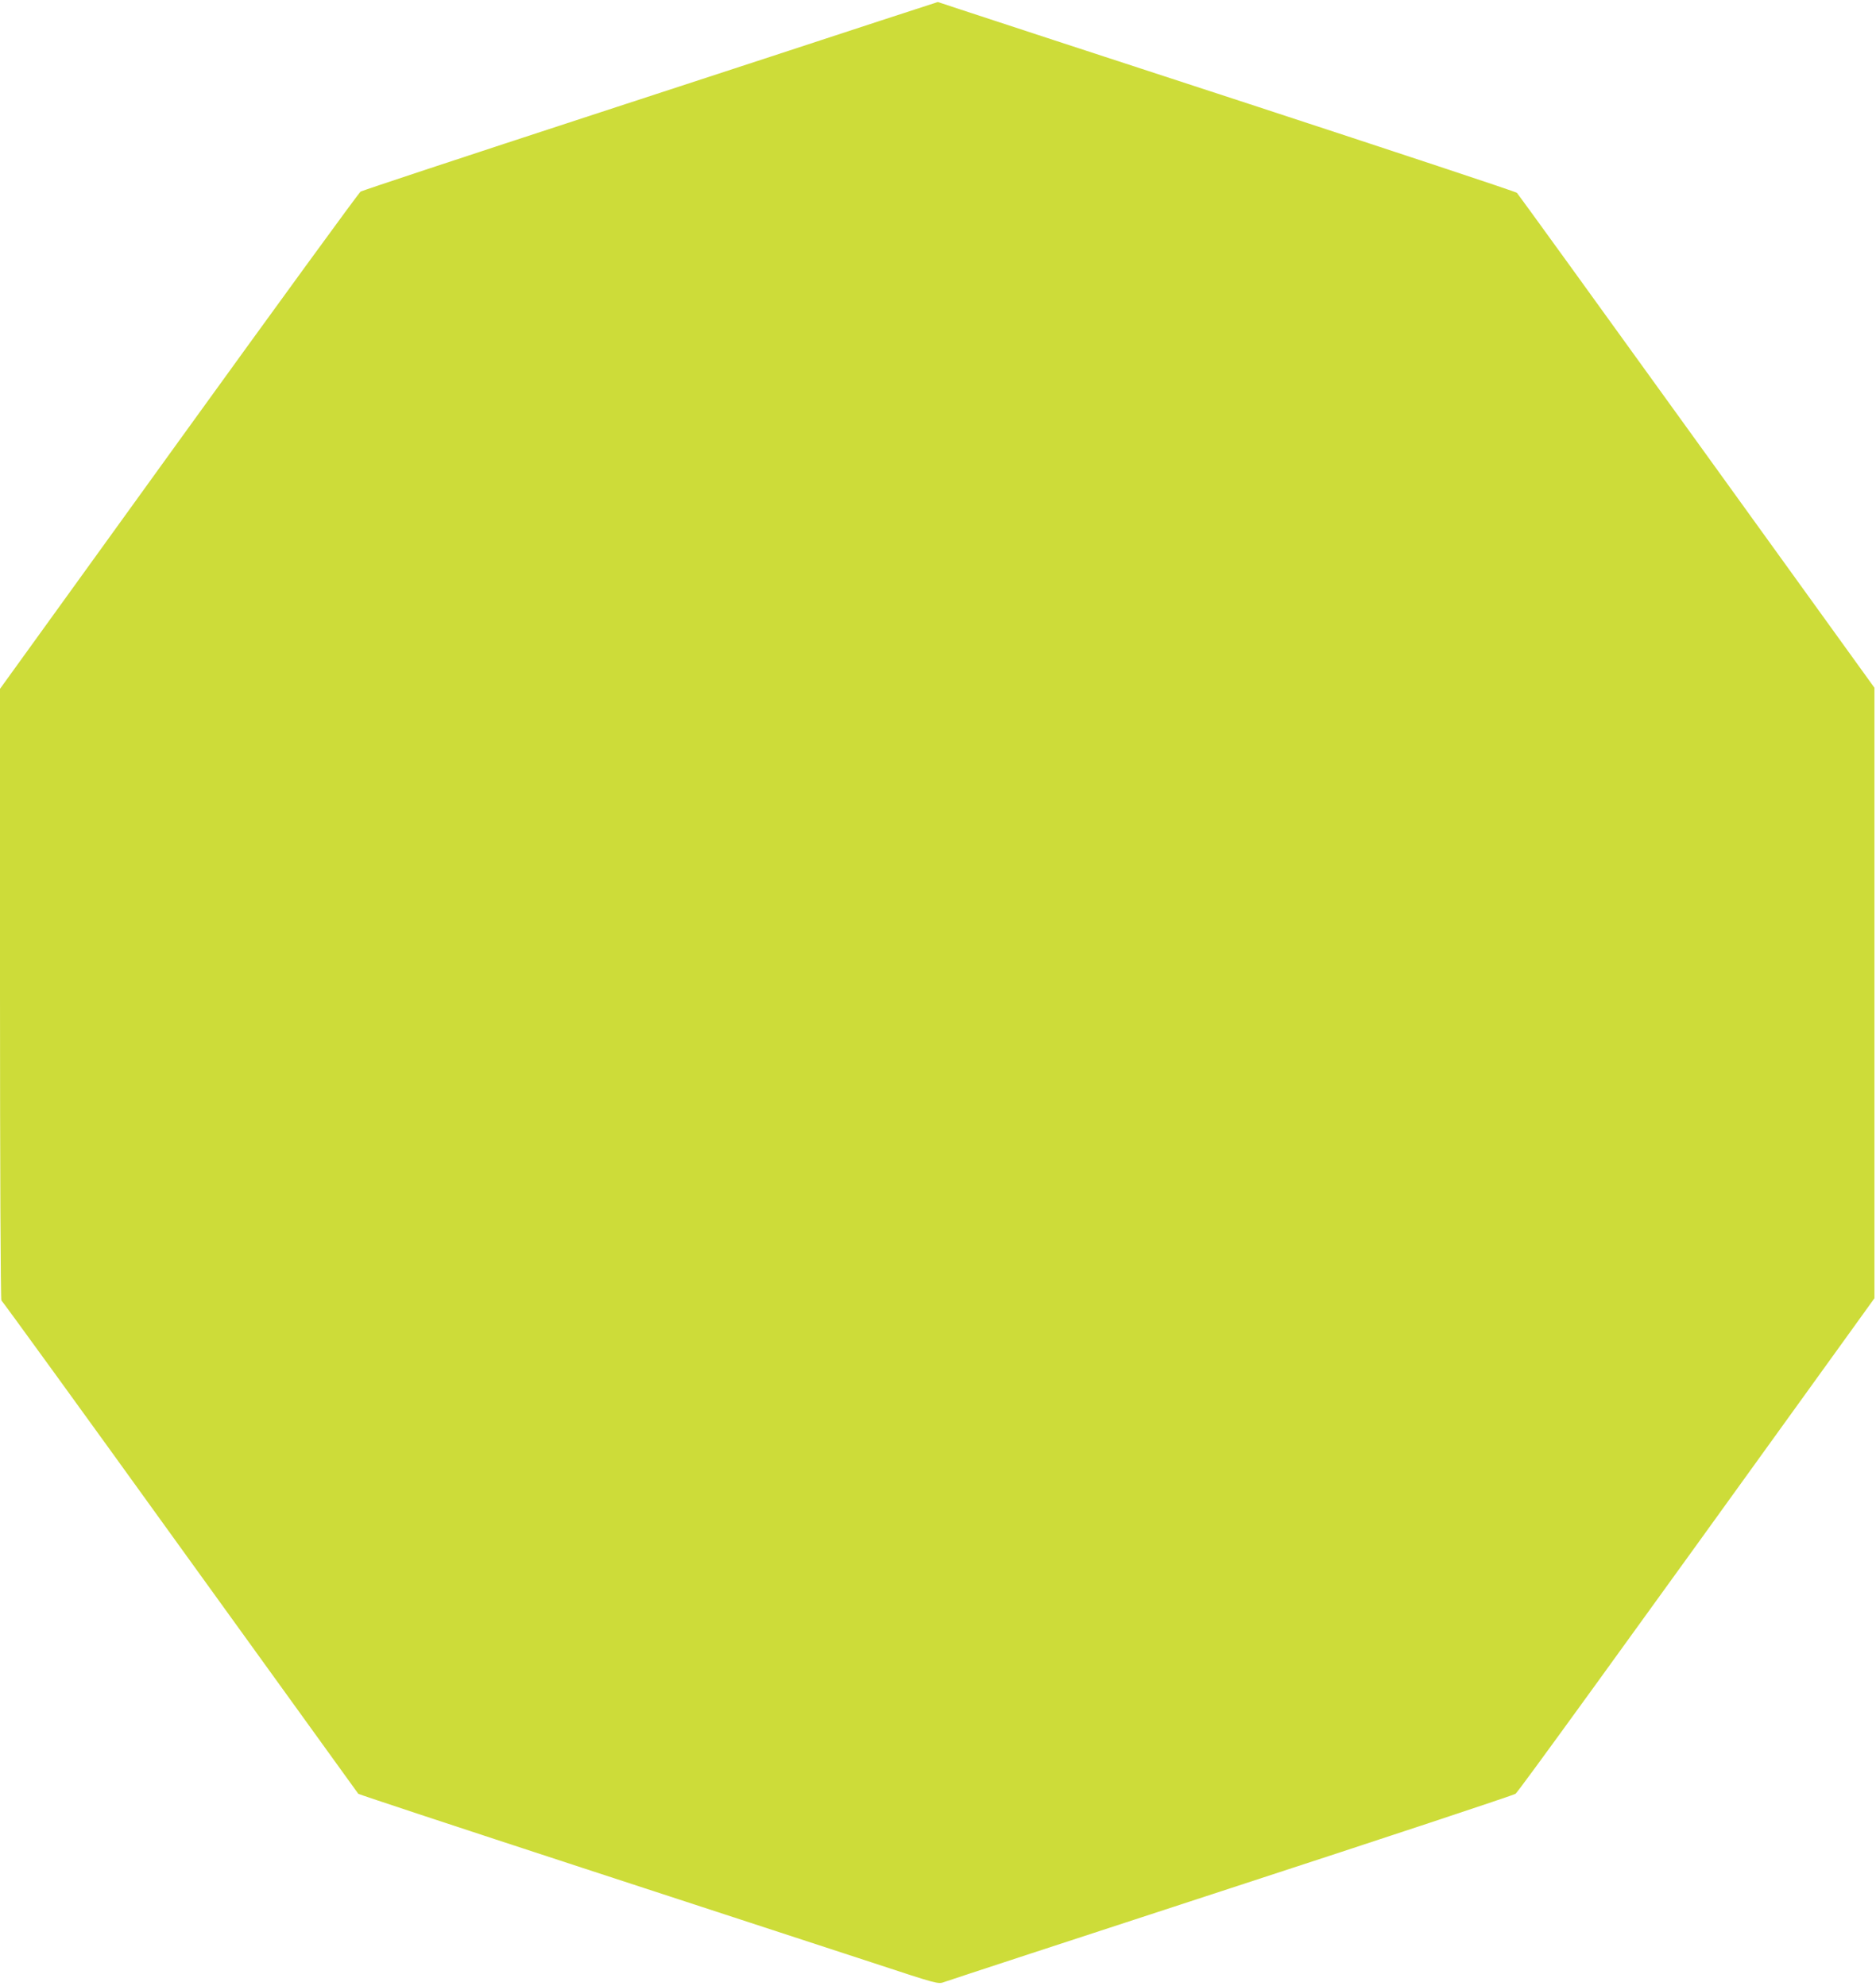 <?xml version="1.0" standalone="no"?>
<!DOCTYPE svg PUBLIC "-//W3C//DTD SVG 20010904//EN"
 "http://www.w3.org/TR/2001/REC-SVG-20010904/DTD/svg10.dtd">
<svg version="1.0" xmlns="http://www.w3.org/2000/svg"
 width="1209pt" height="1280pt" viewBox="0 0 1209 1280"
 preserveAspectRatio="xMidYMid meet">
<g transform="translate(0,1280) scale(0.1,-0.1)"
fill="#cddc39" stroke="none">
<path d="M5669 12665 c-206 -68 -1038 -340 -1849 -605 -811 -265 -1485 -488
-1496 -495 -12 -8 -539 -732 -1173 -1610 l-1151 -1595 0 -1969 c0 -1099 4
-1971 9 -1973 4 -1 523 -716 1151 -1588 629 -872 1146 -1588 1149 -1592 3 -4
654 -219 1446 -478 792 -259 1632 -534 1866 -610 425 -140 425 -140 465 -125
21 8 854 281 1849 606 996 325 1820 598 1832 607 19 14 643 876 2120 2926
l193 268 0 1968 0 1967 -1146 1589 c-630 874 -1151 1594 -1158 1601 -6 7 -783
264 -1726 573 -943 308 -1781 582 -1861 609 l-145 48 -375 -122z"/>
</g>
</svg>

